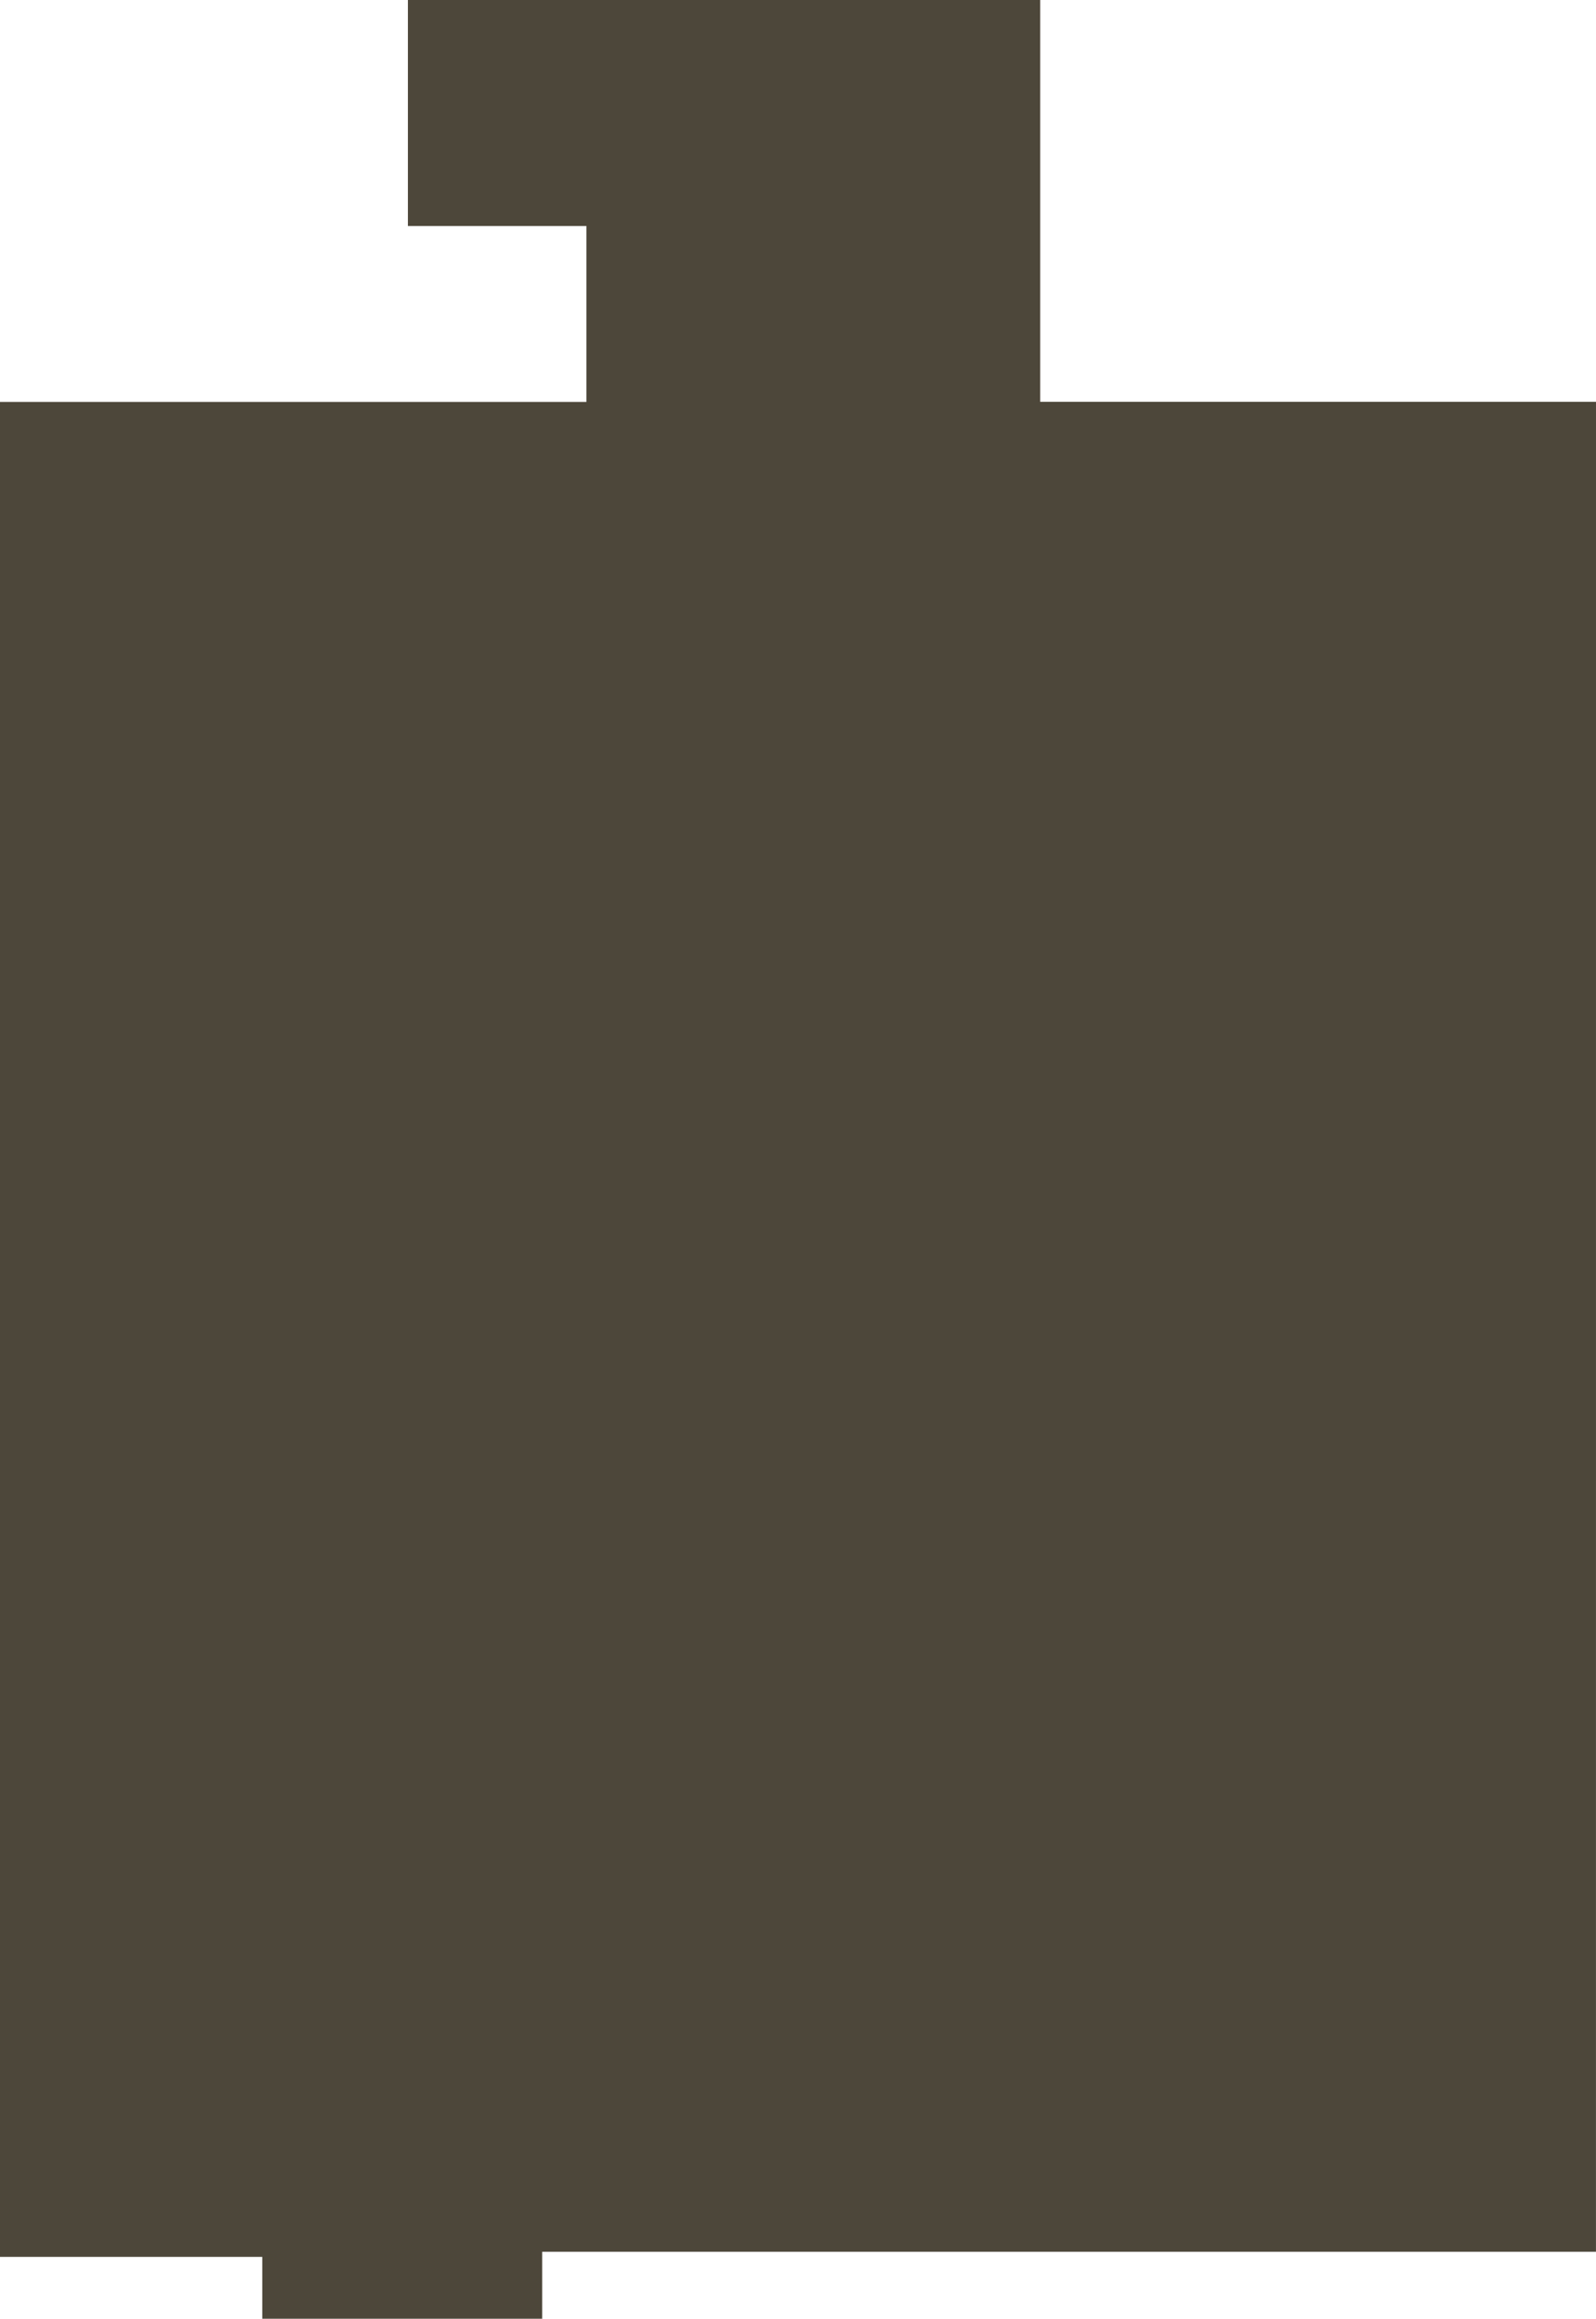 <?xml version="1.0" encoding="UTF-8"?> <svg xmlns="http://www.w3.org/2000/svg" width="157" height="228" viewBox="0 0 157 228" fill="none"> <path d="M156.997 221.415L157 39.509L102.326 39.509V0L40.128 0V22.224L57.684 22.224V39.52L0 39.52L0 221.92H25.801V228L53.337 228V221.415H129.059H141.208H156.997Z" fill="#4D473A"></path> </svg> 